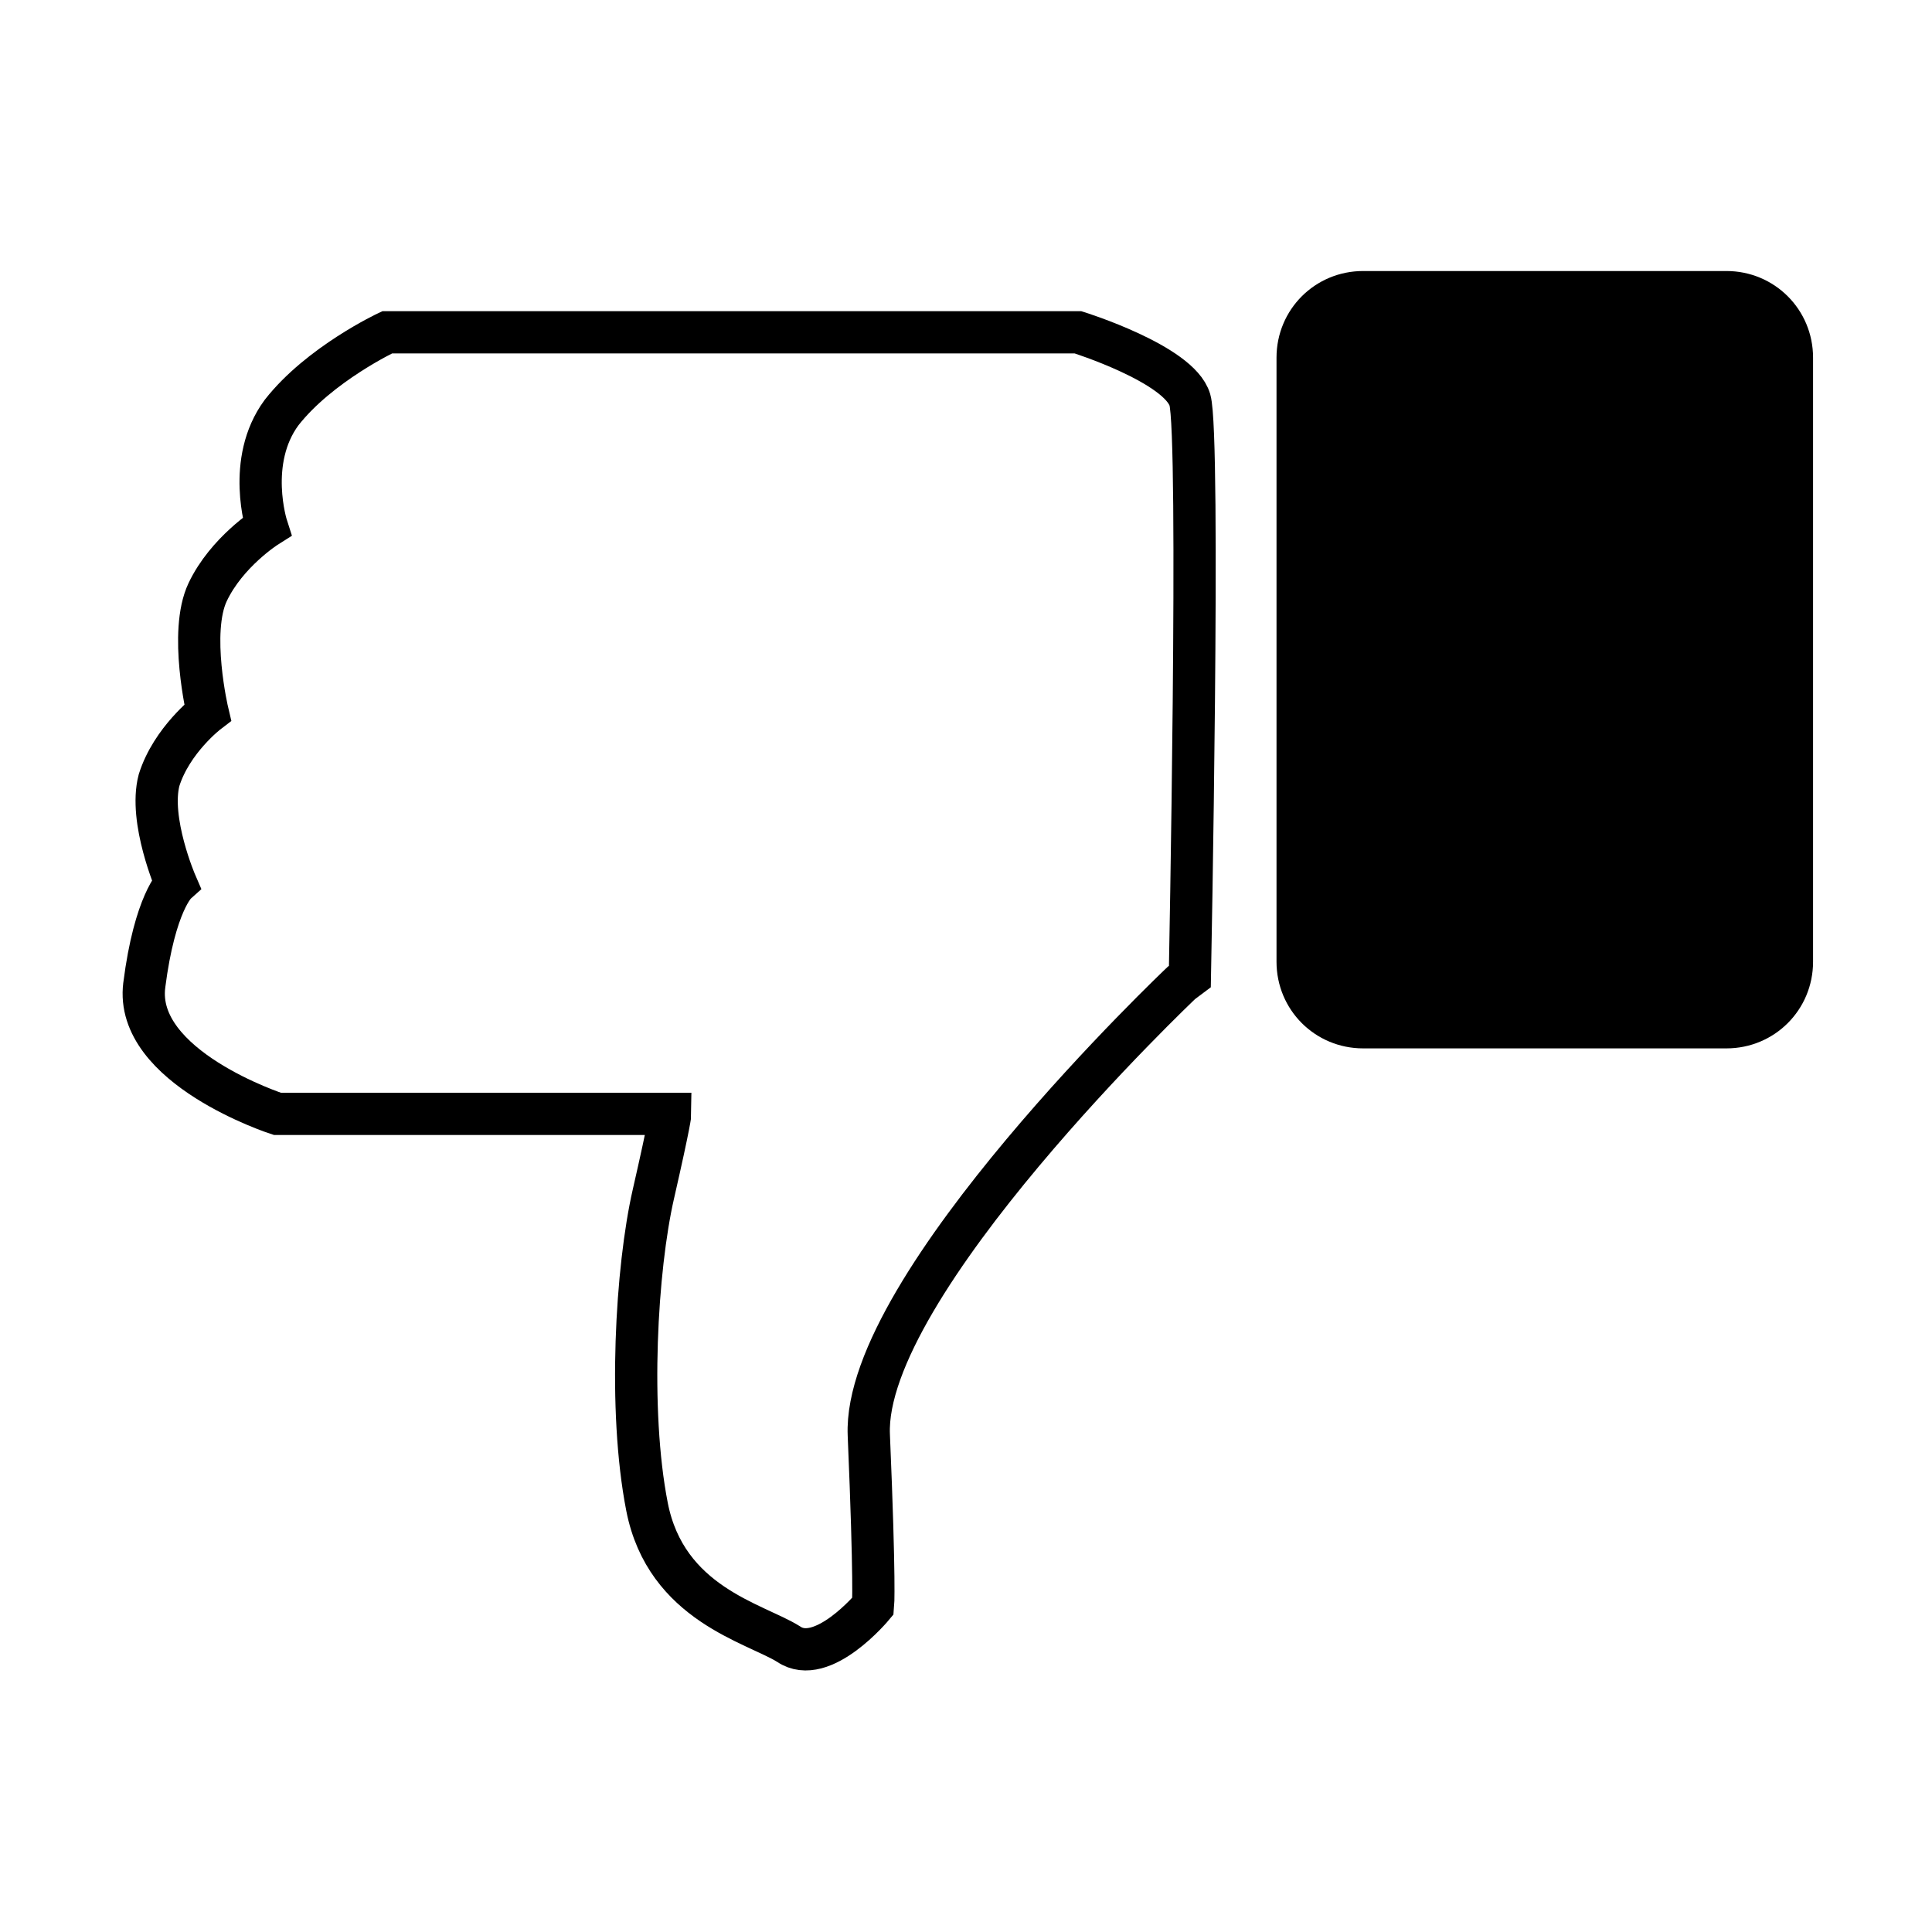 <?xml version="1.0" encoding="UTF-8"?>
<!-- Uploaded to: SVG Repo, www.svgrepo.com, Generator: SVG Repo Mixer Tools -->
<svg width="800px" height="800px" version="1.1" viewBox="144 144 512 512" xmlns="http://www.w3.org/2000/svg">
 <defs>
  <clipPath id="b">
   <path d="m148.09 148.09h470.91v503.81h-470.91z"/>
  </clipPath>
  <clipPath id="a">
   <path d="m405 148.09h246.9v350.91h-246.9z"/>
  </clipPath>
 </defs>
 <path transform="matrix(5.598 0 0 5.598 148.09 148.09)" d="m81 78.2" fill="none" stroke="#000000" stroke-miterlimit="10"/>
 <g clip-path="url(#b)">
  <path transform="matrix(5.598 0 0 5.598 148.09 148.09)" d="m6.1 45.9c-0.5 3.9 6.3 6.1 6.3 6.1h18.6s0 0.3-0.8 3.8c-0.8 3.499-1.2 10.2-0.301 14.8 0.9 4.6 5.1 5.5 6.7 6.5 1.6 1.1 4-1.8 4-1.8s0.1-1-0.2-8.1c-0.3-7.1 14.8-21.4 14.8-21.4l0.4-0.3s0.5-25.6 0-27.3c-0.5-1.7-5.3-3.2-5.3-3.2h-32.699s-3.2 1.5-5 3.8c-1.7 2.3-0.7 5.4-0.7 5.4s-1.9 1.2-2.8 3.1c-0.9 1.9 0 5.7 0 5.7s-1.7 1.3-2.3 3.2c-0.5 1.9 0.8 4.9 0.8 4.9s-1 0.899-1.5 4.8z" fill="none" stroke="#000000" stroke-miterlimit="10" stroke-width="2"/>
 </g>
 <path d="m505.24 218.63h96.285c11.195 0 20.152 8.957 20.152 20.152v160.1c0 11.195-8.957 20.152-20.152 20.152h-96.285c-11.195 0-20.152-8.957-20.152-20.152v-160.1c0-11.199 8.957-20.152 20.152-20.152z"/>
 <g clip-path="url(#a)">
  <path transform="matrix(5.598 0 0 5.598 148.09 148.09)" d="m63.8 12.6h17.2c2 0 3.6 1.6 3.6 3.6v28.6c0 2-1.6 3.6-3.6 3.6h-17.2c-2 0-3.6-1.6-3.6-3.6v-28.6c0-2.001 1.6-3.6 3.6-3.6z" fill="none" stroke="#000000" stroke-miterlimit="10"/>
 </g>
</svg>